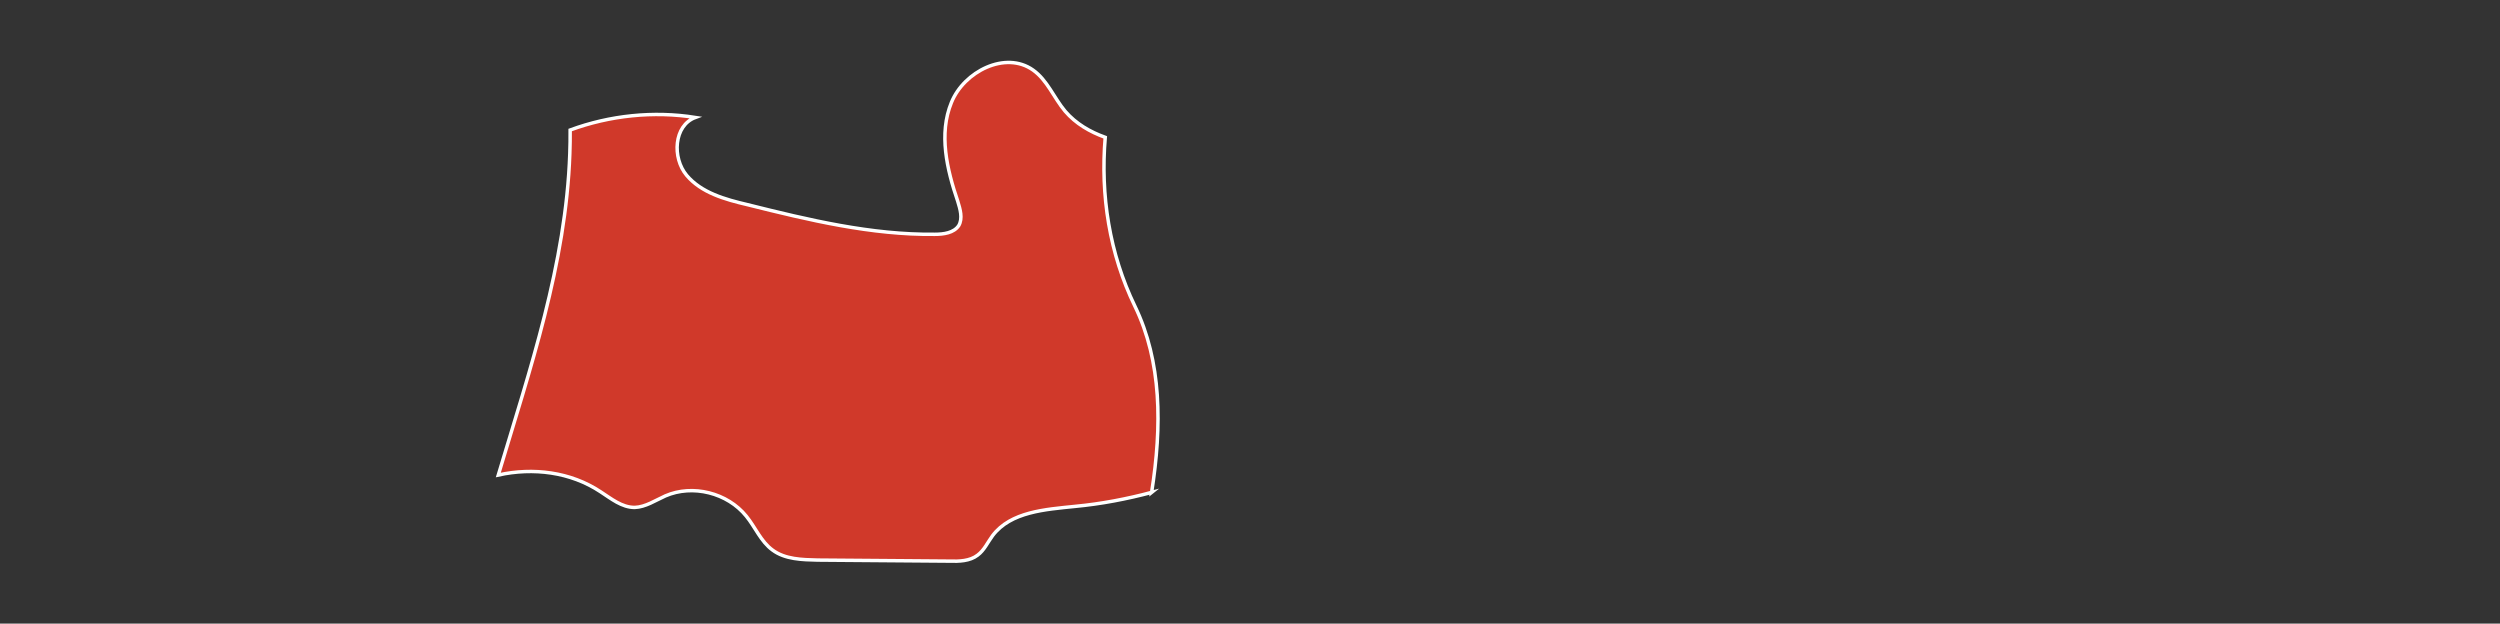 <?xml version="1.0" encoding="UTF-8"?>
<svg id="Capa_1" xmlns="http://www.w3.org/2000/svg" version="1.1" viewBox="0 0 719.89 179.57">
  <rect x="0" y="0" width="719.89" height="179.57" fill="#333333" stroke="none"/>
  <!-- Generator: Adobe Illustrator 29.6.1, SVG Export Plug-In . SVG Version: 2.1.1 Build 9)  -->
  <defs>
    <style>
      .st0 {
        fill: #d0392a;
        stroke: #fff;
        stroke-miterlimit: 10;
      }
    </style>
  </defs>
  <path class="st0" d="M331.63,141.79c-7.23,1.91-14.56,3.32-22,4.02-8.64.9-18.58,1.51-23.81,8.44-1.41,1.91-2.41,4.22-4.32,5.62-2.21,1.71-5.32,1.81-8.24,1.71-12.56-.1-25.21-.2-37.77-.3-4.52-.1-9.44-.2-13.06-2.91-3.31-2.41-4.92-6.53-7.53-9.74-5.42-6.73-15.47-9.24-23.3-5.83-2.91,1.31-5.72,3.21-8.84,3.32-3.72,0-6.73-2.51-9.84-4.52-8.64-5.72-19.39-7.03-29.43-4.82,9.14-30.53,19.49-60.77,20.59-92.51.1-2.31.1-4.52.1-6.83,11.45-4.22,24.01-5.52,36.06-3.62-6.23,2.31-6.73,11.65-2.51,16.67,4.22,5.02,11.05,6.93,17.48,8.44,17.68,4.42,35.66,8.74,53.94,8.54,2.61,0,5.52-.4,6.93-2.51,1.21-2.11.4-4.72-.3-7.03-3.11-9.14-5.52-19.39-1.81-28.42,3.62-8.94,15.57-14.97,23.5-9.34,4.12,2.91,6.03,8.04,9.24,11.85,3.11,3.62,7.13,5.93,11.55,7.53-1.41,16.67,1.2,33.45,8.54,48.61,7.73,15.97,7.83,34.45,4.82,53.64Z"/>
</svg>